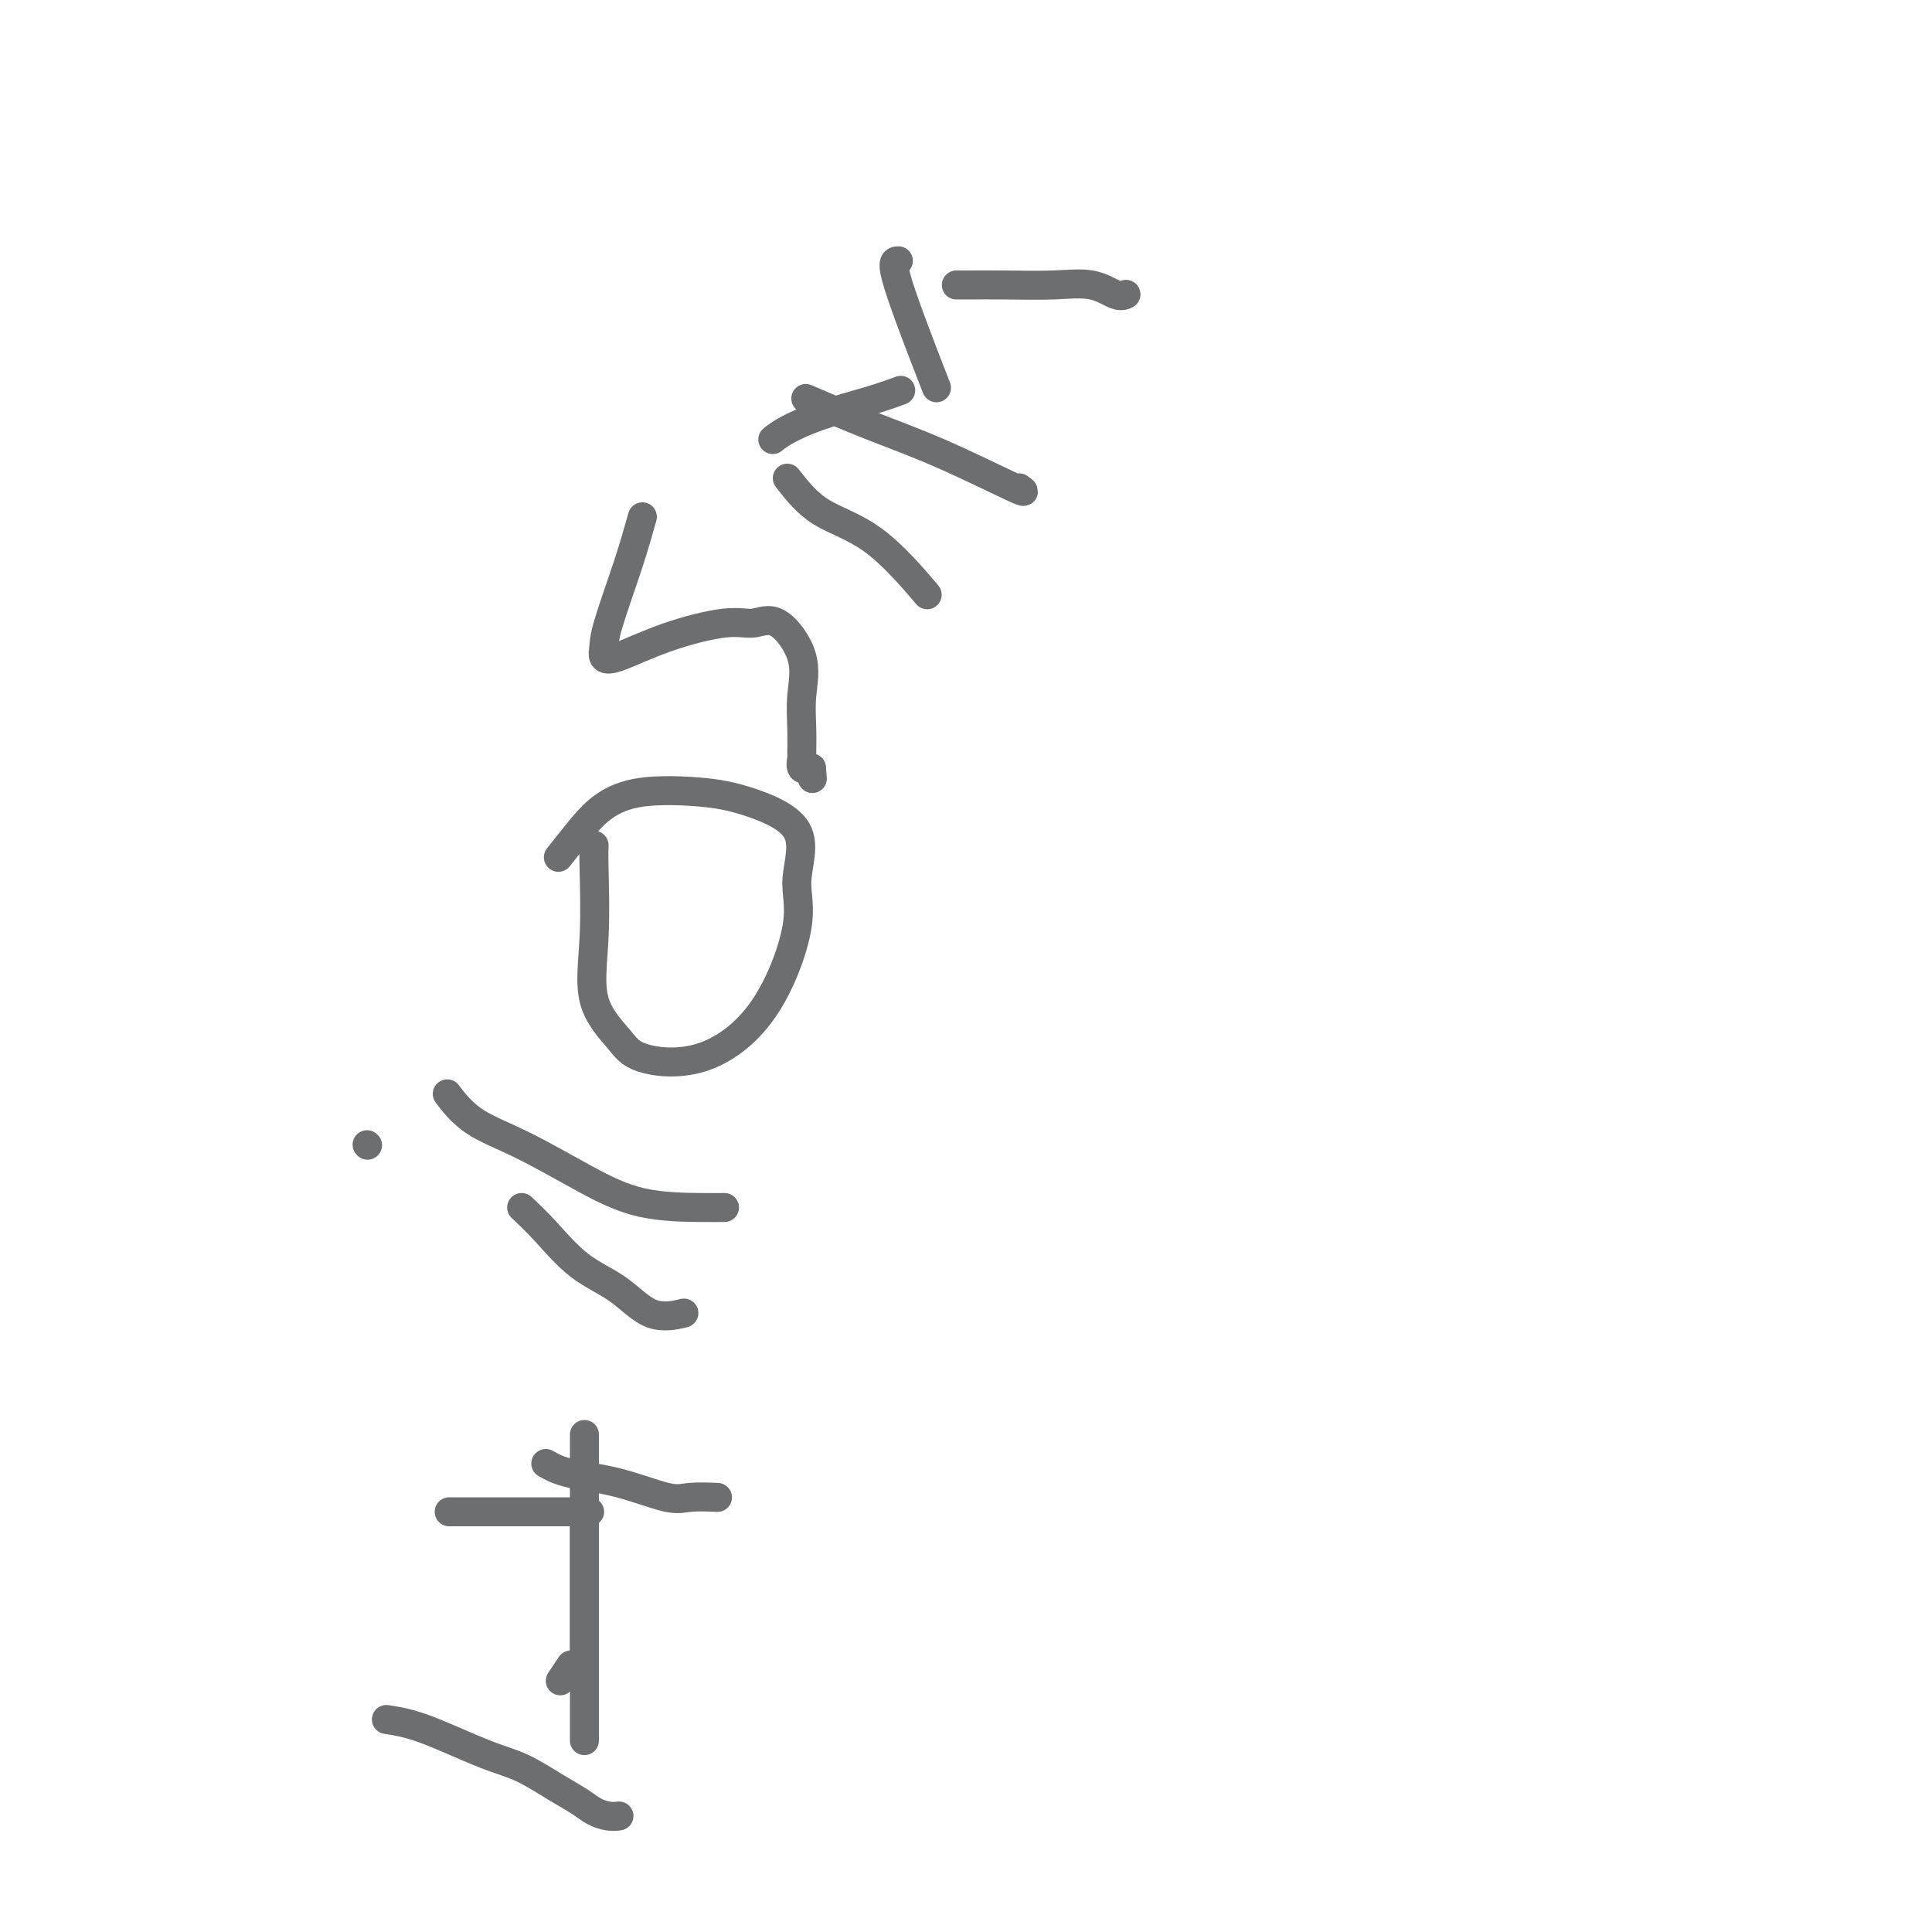 <svg viewBox='0 0 400 400' version='1.1' xmlns='http://www.w3.org/2000/svg' xmlns:xlink='http://www.w3.org/1999/xlink'><g fill='none' stroke='#6D6E70' stroke-width='6' stroke-linecap='round' stroke-linejoin='round'><path d='M80,356c2.218,0.343 4.435,0.686 8,2c3.565,1.314 8.477,3.598 12,5c3.523,1.402 5.657,1.920 8,3c2.343,1.080 4.894,2.720 7,4c2.106,1.280 3.766,2.199 5,3c1.234,0.801 2.042,1.483 3,2c0.958,0.517 2.066,0.870 3,1c0.934,0.130 1.696,0.037 2,0c0.304,-0.037 0.152,-0.019 0,0'/><path d='M116,348c0.833,-1.250 1.667,-2.500 2,-3c0.333,-0.500 0.167,-0.250 0,0'/><path d='M93,313c0.638,0.000 1.276,0.000 3,0c1.724,0.000 4.534,0.000 7,0c2.466,0.000 4.587,0.000 8,0c3.413,0.000 8.118,0.000 10,0c1.882,0.000 0.941,0.000 0,0'/><path d='M121,297c0.000,0.727 0.000,1.455 0,3c0.000,1.545 0.000,3.908 0,7c0.000,3.092 0.000,6.914 0,10c0.000,3.086 -0.000,5.438 0,8c0.000,2.562 0.000,5.336 0,8c0.000,2.664 -0.000,5.217 0,8c0.000,2.783 0.000,5.795 0,7c0.000,1.205 0.000,0.602 0,0'/><path d='M121,315c0.000,0.421 0.000,0.842 0,2c0.000,1.158 0.000,3.053 0,6c0.000,2.947 0.000,6.944 0,10c0.000,3.056 -0.000,5.170 0,8c0.000,2.830 0.000,6.377 0,9c0.000,2.623 -0.000,4.322 0,6c0.000,1.678 0.000,3.337 0,4c0.000,0.663 0.000,0.332 0,0'/><path d='M113,303c1.254,0.710 2.509,1.420 5,2c2.491,0.580 6.220,1.031 10,2c3.780,0.969 7.611,2.456 10,3c2.389,0.544 3.335,0.147 5,0c1.665,-0.147 4.047,-0.042 5,0c0.953,0.042 0.476,0.021 0,0'/><path d='M108,250c1.519,1.432 3.038,2.863 5,5c1.962,2.137 4.365,4.979 7,7c2.635,2.021 5.500,3.222 8,5c2.500,1.778 4.635,4.132 7,5c2.365,0.868 4.962,0.248 6,0c1.038,-0.248 0.519,-0.124 0,0'/><path d='M76,237c0.000,0.000 0.100,0.100 0.1,0.1'/><path d='M150,250c-1.032,0.010 -2.063,0.021 -5,0c-2.937,-0.021 -7.779,-0.073 -12,-1c-4.221,-0.927 -7.822,-2.729 -12,-5c-4.178,-2.271 -8.934,-5.011 -13,-7c-4.066,-1.989 -7.441,-3.228 -10,-5c-2.559,-1.772 -4.303,-4.078 -5,-5c-0.697,-0.922 -0.349,-0.461 0,0'/><path d='M123,175c-0.035,0.865 -0.070,1.730 0,5c0.070,3.270 0.245,8.945 0,14c-0.245,5.055 -0.911,9.489 0,13c0.911,3.511 3.398,6.097 5,8c1.602,1.903 2.318,3.123 5,4c2.682,0.877 7.329,1.412 12,0c4.671,-1.412 9.365,-4.770 13,-10c3.635,-5.230 6.212,-12.333 7,-17c0.788,-4.667 -0.212,-6.899 0,-10c0.212,-3.101 1.635,-7.072 0,-10c-1.635,-2.928 -6.330,-4.813 -10,-6c-3.670,-1.187 -6.315,-1.676 -10,-2c-3.685,-0.324 -8.410,-0.482 -12,0c-3.590,0.482 -6.045,1.603 -8,3c-1.955,1.397 -3.411,3.068 -5,5c-1.589,1.932 -3.311,4.123 -4,5c-0.689,0.877 -0.344,0.438 0,0'/><path d='M133,107c-0.843,3.005 -1.686,6.010 -3,10c-1.314,3.990 -3.099,8.966 -4,12c-0.901,3.034 -0.916,4.125 -1,5c-0.084,0.875 -0.235,1.532 0,2c0.235,0.468 0.858,0.747 3,0c2.142,-0.747 5.805,-2.520 10,-4c4.195,-1.480 8.924,-2.667 12,-3c3.076,-0.333 4.499,0.187 6,0c1.501,-0.187 3.082,-1.083 5,0c1.918,1.083 4.175,4.145 5,7c0.825,2.855 0.220,5.505 0,8c-0.220,2.495 -0.053,4.837 0,7c0.053,2.163 -0.006,4.147 0,5c0.006,0.853 0.079,0.576 0,1c-0.079,0.424 -0.308,1.550 0,2c0.308,0.450 1.154,0.225 2,0'/><path d='M168,159c0.333,3.833 0.167,1.917 0,0'/><path d='M163,99c2.012,2.577 4.024,5.155 7,7c2.976,1.845 6.917,2.958 11,6c4.083,3.042 8.310,8.012 10,10c1.690,1.988 0.845,0.994 0,0'/><path d='M211,101c0.917,0.651 1.834,1.301 -1,0c-2.834,-1.301 -9.419,-4.555 -15,-7c-5.581,-2.445 -10.156,-4.081 -15,-6c-4.844,-1.919 -9.955,-4.120 -12,-5c-2.045,-0.880 -1.022,-0.440 0,0'/><path d='M198,59c0.187,0.004 0.375,0.009 2,0c1.625,-0.009 4.688,-0.030 8,0c3.312,0.030 6.874,0.113 10,0c3.126,-0.113 5.817,-0.422 8,0c2.183,0.422 3.857,1.575 5,2c1.143,0.425 1.755,0.121 2,0c0.245,-0.121 0.122,-0.061 0,0'/><path d='M160,91c0.730,-0.581 1.461,-1.161 3,-2c1.539,-0.839 3.887,-1.936 7,-3c3.113,-1.064 6.992,-2.094 10,-3c3.008,-0.906 5.145,-1.687 6,-2c0.855,-0.313 0.427,-0.156 0,0'/><path d='M186,54c-0.778,0.000 -1.556,0.000 0,5c1.556,5.000 5.444,15.000 7,19c1.556,4.000 0.778,2.000 0,0'/></g>
</svg>